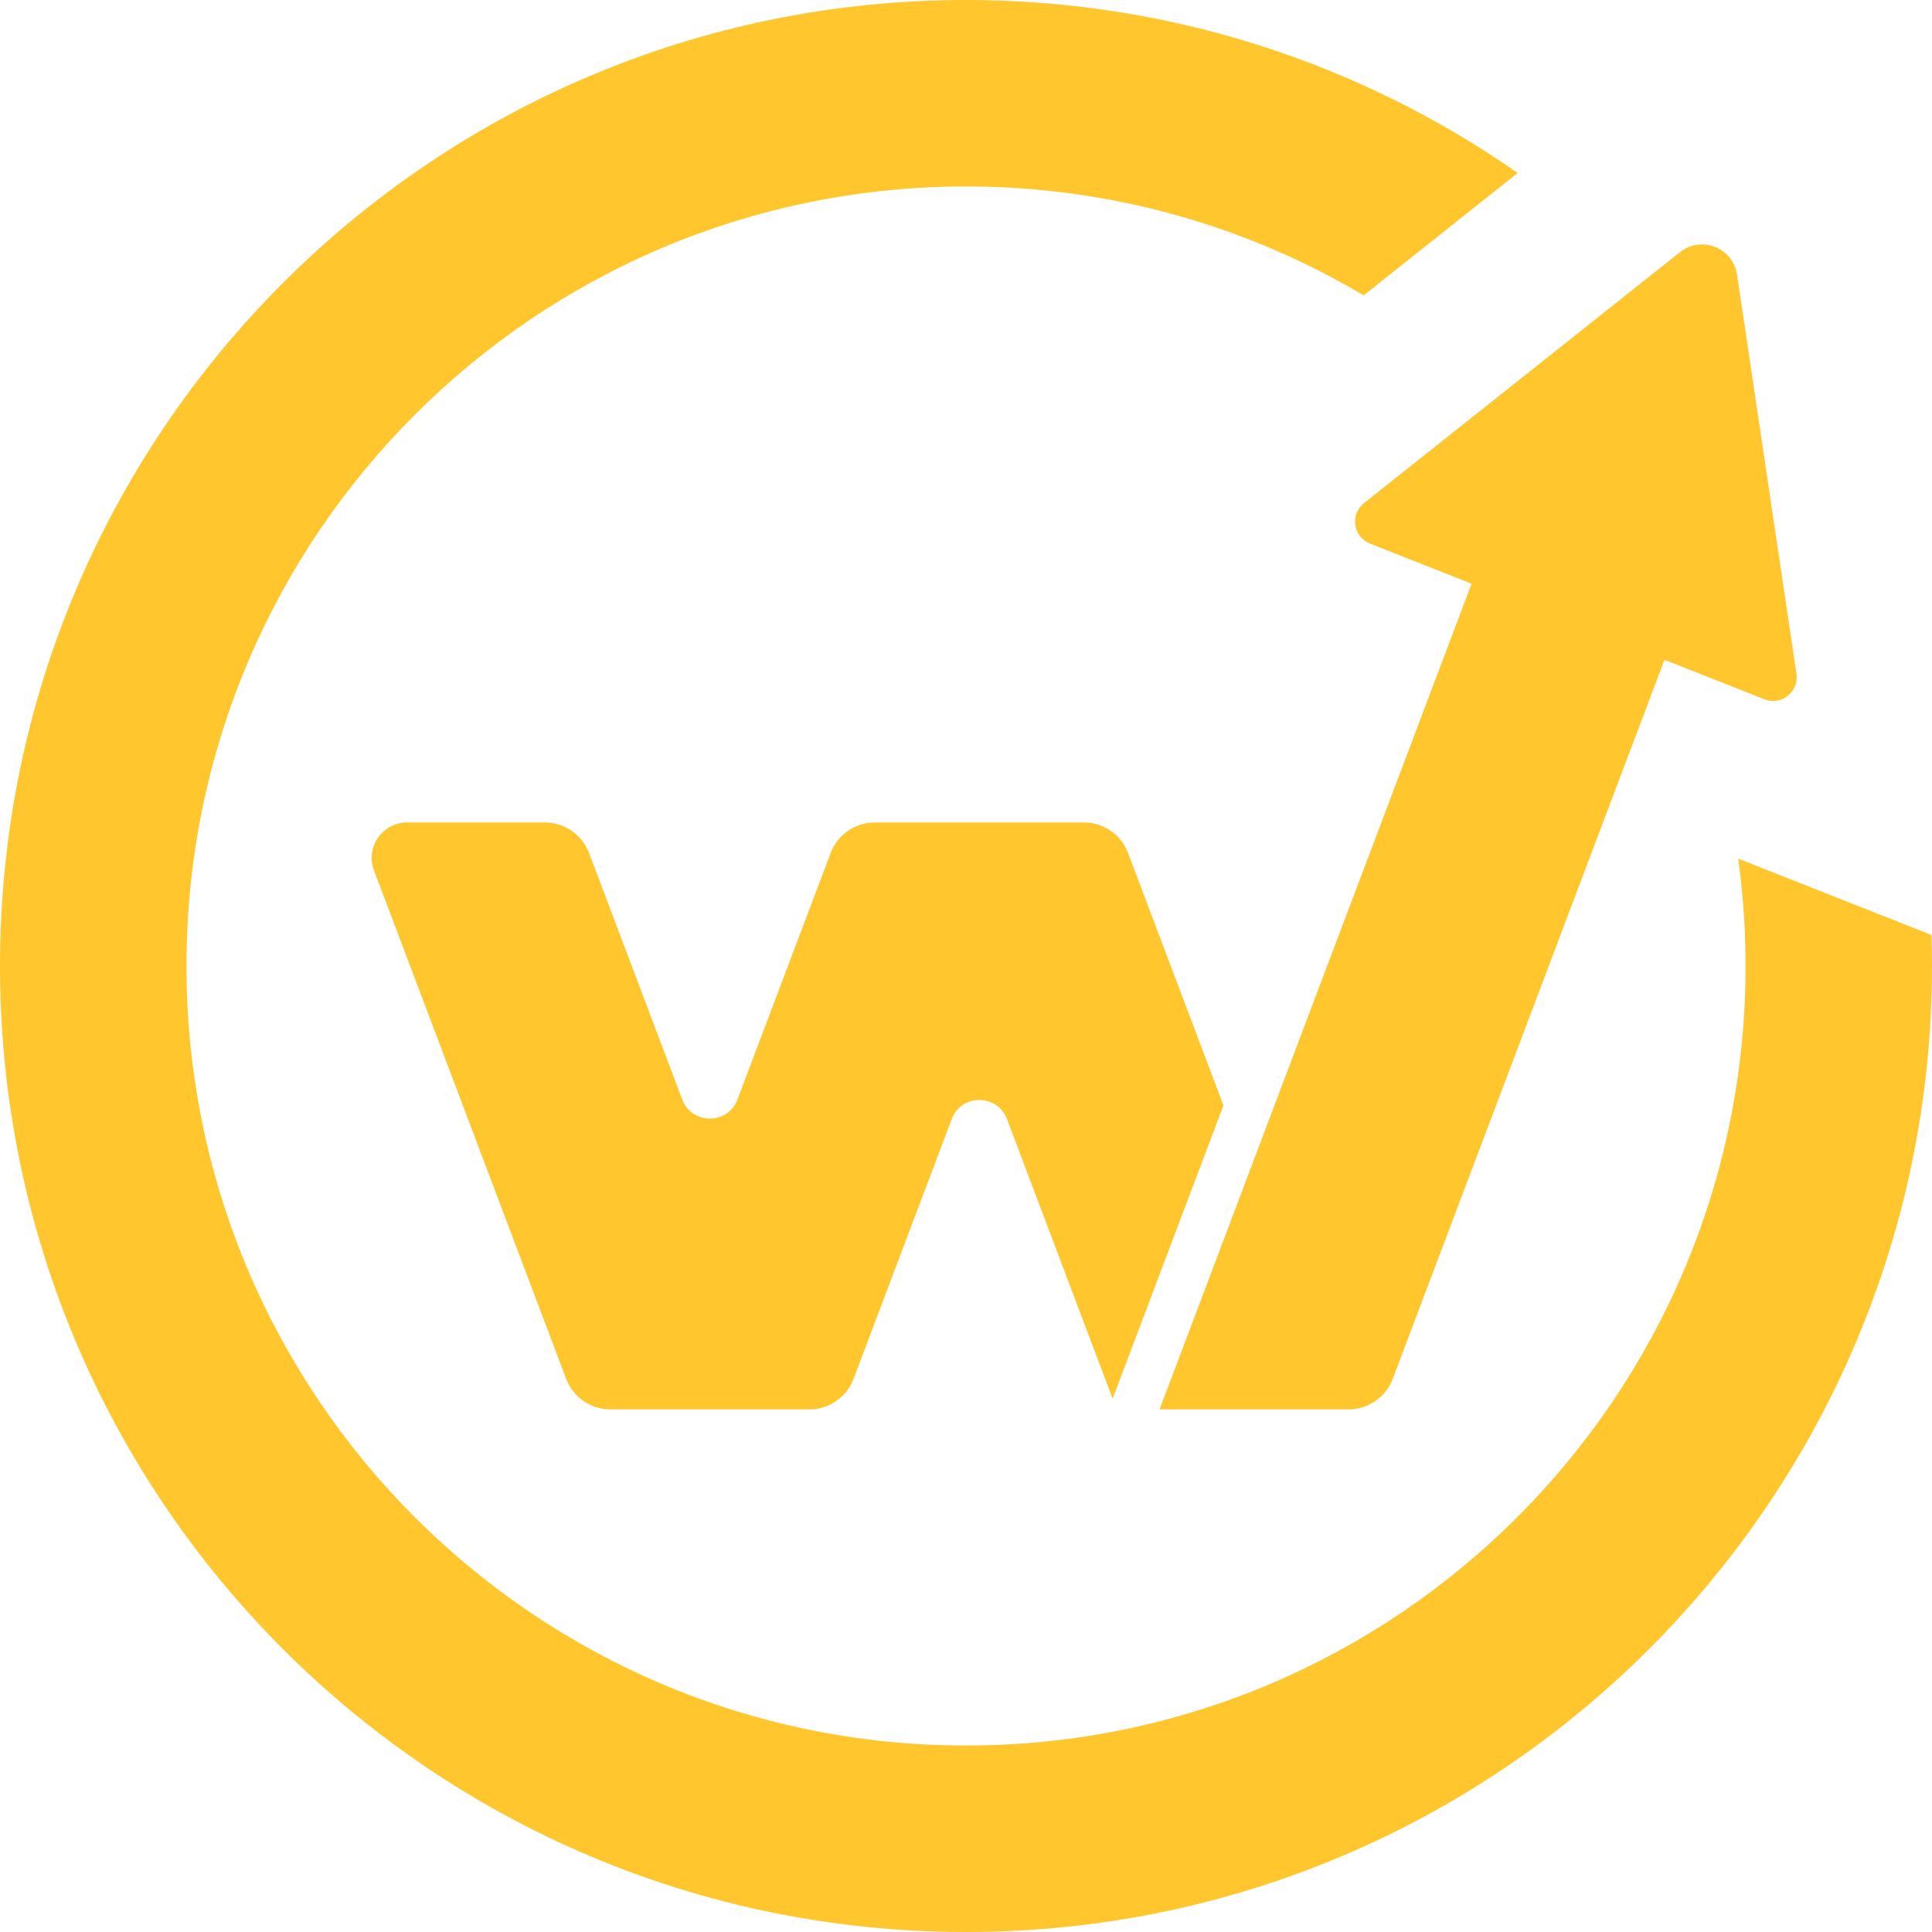 <svg width="50" height="50" viewBox="0 0 50 50" fill="none" xmlns="http://www.w3.org/2000/svg">
<path fill-rule="evenodd" clip-rule="evenodd" d="M43.477 6.526C44.03 6.086 44.851 6.411 44.955 7.109L46.492 17.438C46.561 17.904 46.1 18.27 45.662 18.097L43.076 17.076L36.044 35.684C35.864 36.16 35.408 36.475 34.9 36.475H30.009L38.018 15.284L38.017 15.284L38.084 15.106L35.456 14.069C35.018 13.896 34.931 13.314 35.3 13.021L43.477 6.526ZM31.663 28.608L29.194 22.076C29.015 21.6 28.559 21.285 28.05 21.285H22.641C22.132 21.285 21.677 21.6 21.497 22.076L19.086 28.454C18.837 29.113 17.905 29.113 17.656 28.454L15.245 22.076C15.065 21.6 14.61 21.285 14.101 21.285H10.537C9.896 21.285 9.452 21.926 9.679 22.526L14.652 35.684C14.831 36.16 15.287 36.475 15.796 36.475H20.946C21.455 36.475 21.91 36.16 22.09 35.684L24.63 28.962C24.879 28.303 25.812 28.303 26.061 28.962L28.795 36.198L31.663 28.608Z" fill="#FFC72D"/>
<path fill-rule="evenodd" clip-rule="evenodd" d="M39.278 4.476C35.23 1.655 30.308 0 25 0C11.193 0 0 11.193 0 25C0 38.807 11.193 50 25 50C38.807 50 50 38.807 50 25C50 24.731 49.996 24.463 49.987 24.197L44.985 22.222C45.11 23.13 45.175 24.058 45.175 25C45.175 36.142 36.142 45.174 25 45.174C13.858 45.174 4.826 36.142 4.826 25C4.826 13.858 13.858 4.826 25 4.826C28.759 4.826 32.278 5.854 35.291 7.644L39.278 4.476Z" fill="#FFC72D"/>
</svg>
